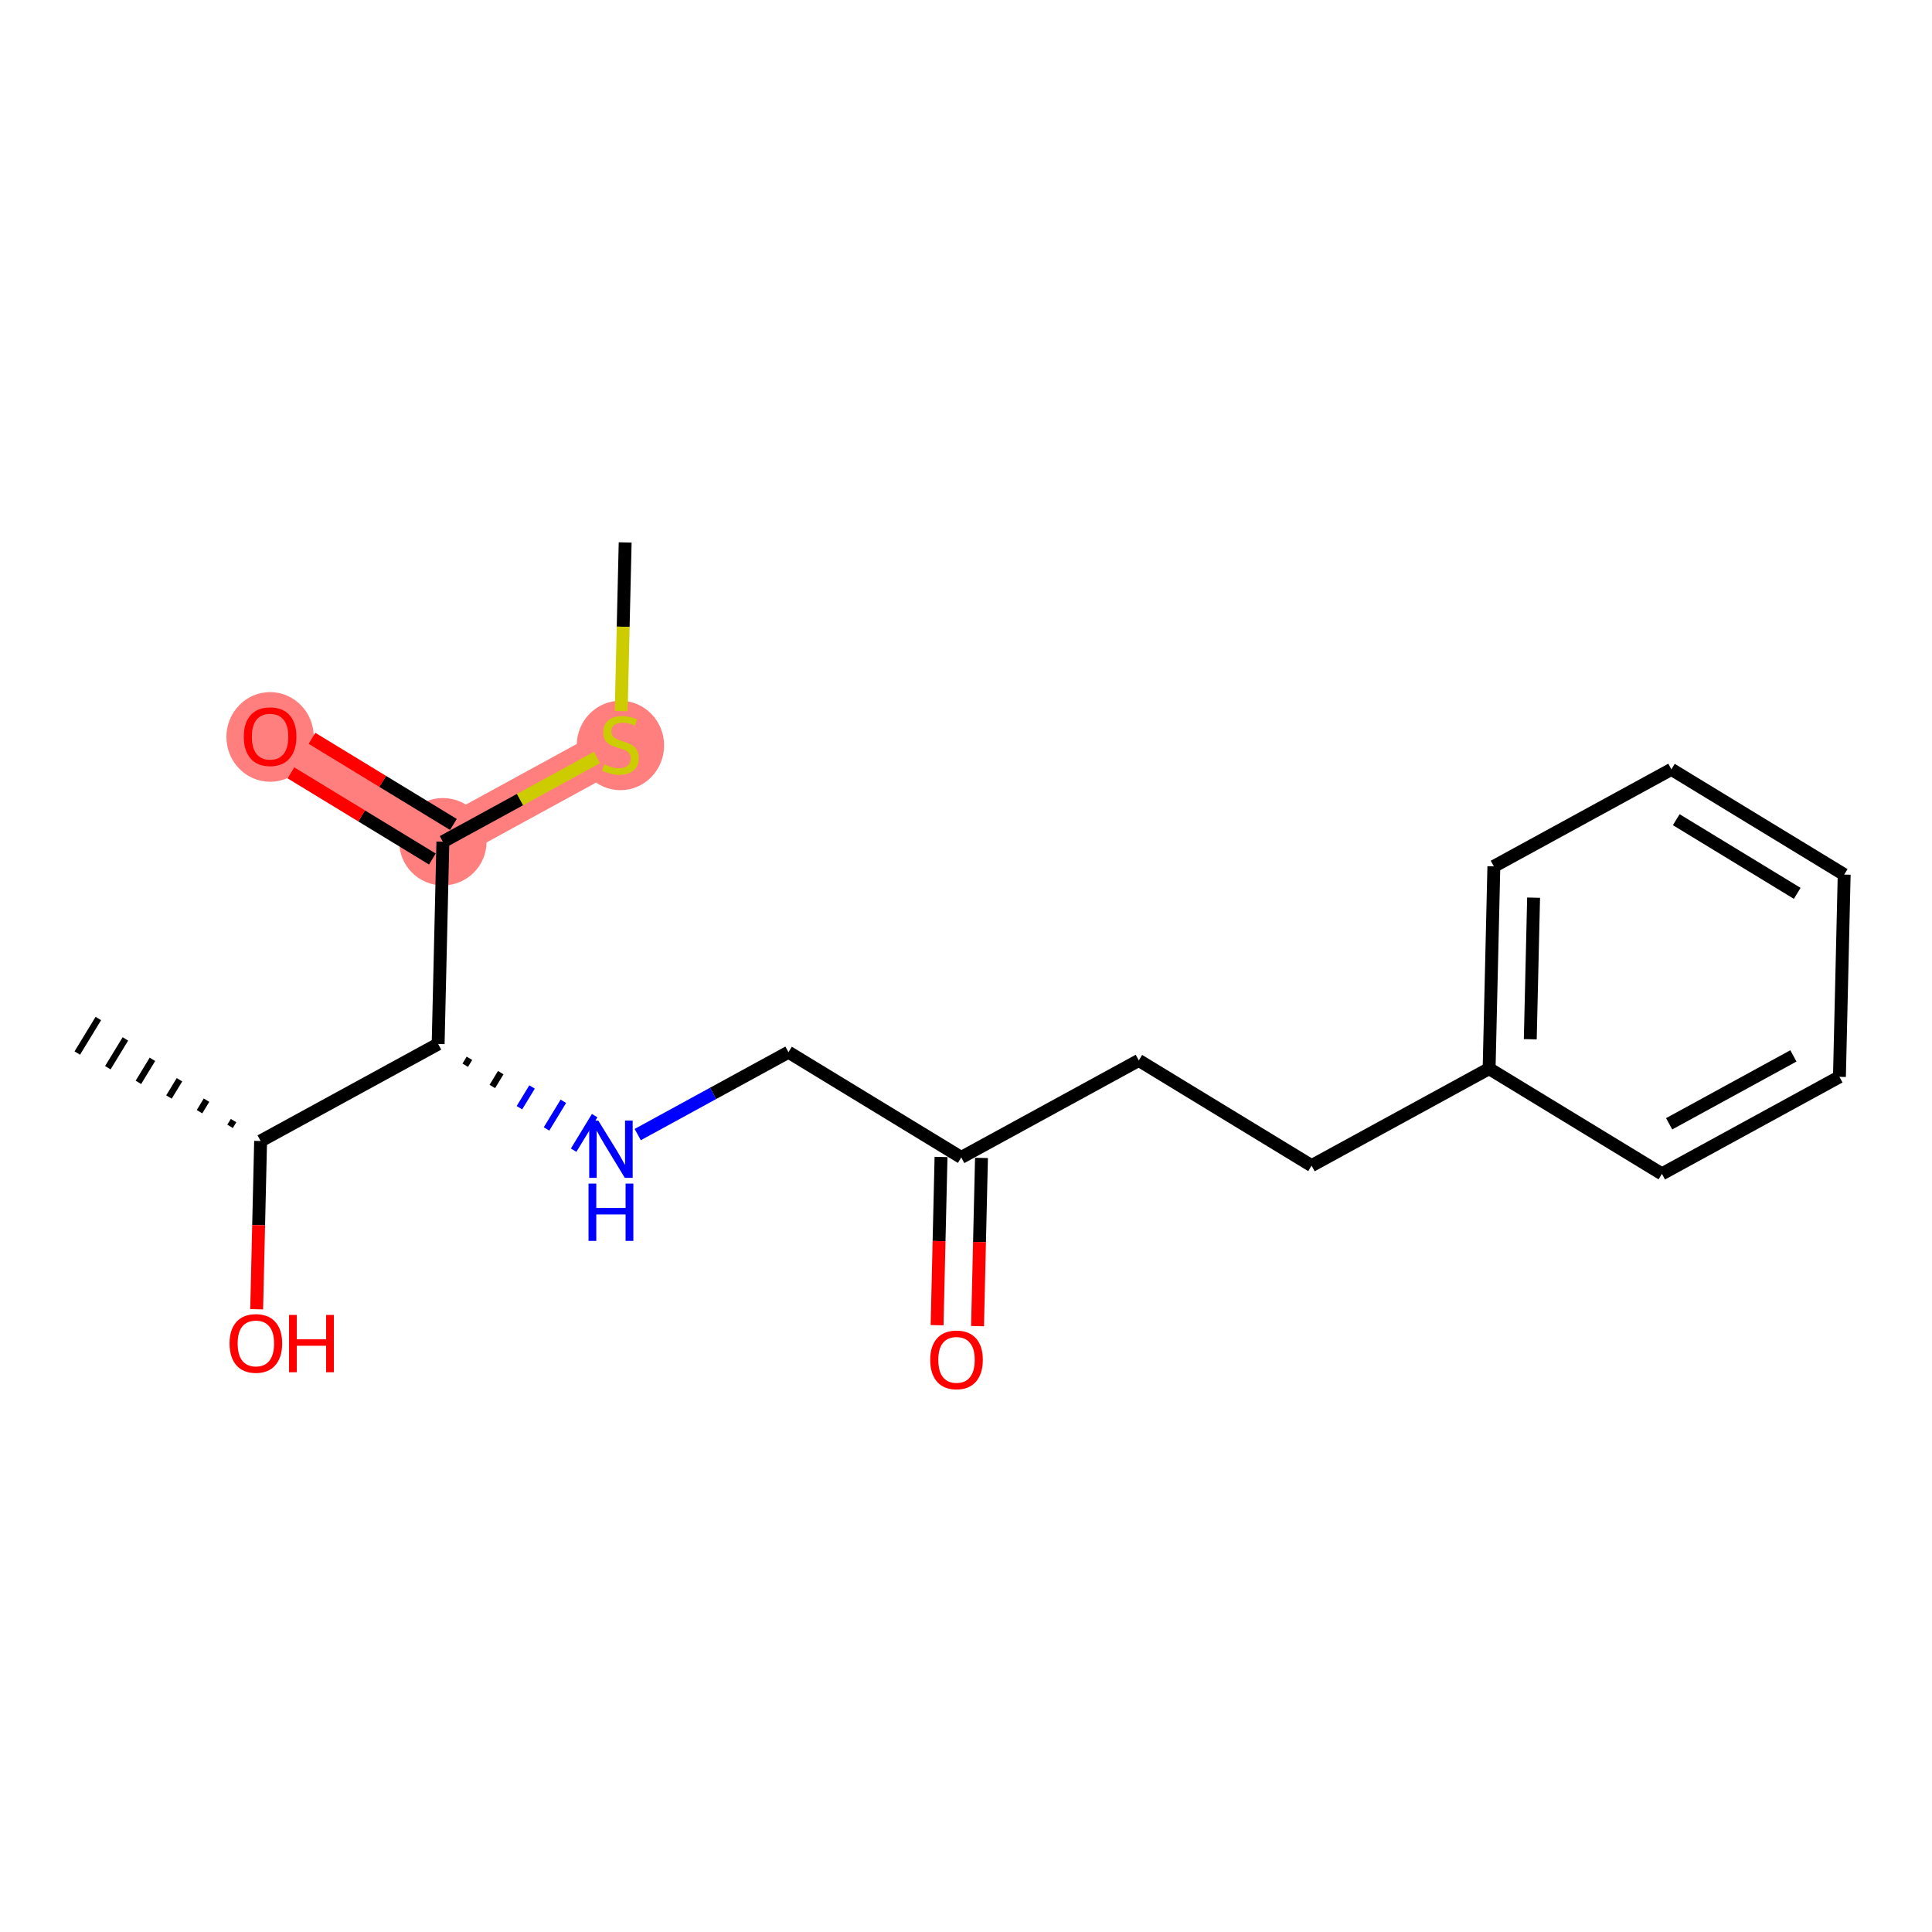 <?xml version='1.0' encoding='iso-8859-1'?>
<svg version='1.1' baseProfile='full'
              xmlns='http://www.w3.org/2000/svg'
                      xmlns:rdkit='http://www.rdkit.org/xml'
                      xmlns:xlink='http://www.w3.org/1999/xlink'
                  xml:space='preserve'
width='300px' height='300px' viewBox='0 0 300 300'>
<!-- END OF HEADER -->
<rect style='opacity:1.0;fill:#FFFFFF;stroke:none' width='300' height='300' x='0' y='0'> </rect>
<rect style='opacity:1.0;fill:#FFFFFF;stroke:none' width='300' height='300' x='0' y='0'> </rect>
<path d='M 96.338,115.637 L 68.771,130.703' style='fill:none;fill-rule:evenodd;stroke:#FF7F7F;stroke-width:6.7px;stroke-linecap:butt;stroke-linejoin:miter;stroke-opacity:1' />
<path d='M 68.771,130.703 L 41.94,114.362' style='fill:none;fill-rule:evenodd;stroke:#FF7F7F;stroke-width:6.7px;stroke-linecap:butt;stroke-linejoin:miter;stroke-opacity:1' />
<ellipse cx='96.338' cy='115.756' rx='6.283' ry='6.442'  style='fill:#FF7F7F;fill-rule:evenodd;stroke:#FF7F7F;stroke-width:1.0px;stroke-linecap:butt;stroke-linejoin:miter;stroke-opacity:1' />
<ellipse cx='68.771' cy='130.703' rx='6.283' ry='6.283'  style='fill:#FF7F7F;fill-rule:evenodd;stroke:#FF7F7F;stroke-width:1.0px;stroke-linecap:butt;stroke-linejoin:miter;stroke-opacity:1' />
<ellipse cx='41.94' cy='114.431' rx='6.283' ry='6.46'  style='fill:#FF7F7F;fill-rule:evenodd;stroke:#FF7F7F;stroke-width:1.0px;stroke-linecap:butt;stroke-linejoin:miter;stroke-opacity:1' />
<path class='bond-0 atom-0 atom-1' d='M 97.075,84.23 L 96.767,97.323' style='fill:none;fill-rule:evenodd;stroke:#000000;stroke-width:2.0px;stroke-linecap:butt;stroke-linejoin:miter;stroke-opacity:1' />
<path class='bond-0 atom-0 atom-1' d='M 96.767,97.323 L 96.461,110.416' style='fill:none;fill-rule:evenodd;stroke:#CCCC00;stroke-width:2.0px;stroke-linecap:butt;stroke-linejoin:miter;stroke-opacity:1' />
<path class='bond-1 atom-1 atom-2' d='M 92.7,117.625 L 80.736,124.164' style='fill:none;fill-rule:evenodd;stroke:#CCCC00;stroke-width:2.0px;stroke-linecap:butt;stroke-linejoin:miter;stroke-opacity:1' />
<path class='bond-1 atom-1 atom-2' d='M 80.736,124.164 L 68.771,130.703' style='fill:none;fill-rule:evenodd;stroke:#000000;stroke-width:2.0px;stroke-linecap:butt;stroke-linejoin:miter;stroke-opacity:1' />
<path class='bond-2 atom-2 atom-3' d='M 70.405,128.02 L 59.424,121.332' style='fill:none;fill-rule:evenodd;stroke:#000000;stroke-width:2.0px;stroke-linecap:butt;stroke-linejoin:miter;stroke-opacity:1' />
<path class='bond-2 atom-2 atom-3' d='M 59.424,121.332 L 48.444,114.644' style='fill:none;fill-rule:evenodd;stroke:#FF0000;stroke-width:2.0px;stroke-linecap:butt;stroke-linejoin:miter;stroke-opacity:1' />
<path class='bond-2 atom-2 atom-3' d='M 67.137,133.386 L 56.156,126.698' style='fill:none;fill-rule:evenodd;stroke:#000000;stroke-width:2.0px;stroke-linecap:butt;stroke-linejoin:miter;stroke-opacity:1' />
<path class='bond-2 atom-2 atom-3' d='M 56.156,126.698 L 45.175,120.01' style='fill:none;fill-rule:evenodd;stroke:#FF0000;stroke-width:2.0px;stroke-linecap:butt;stroke-linejoin:miter;stroke-opacity:1' />
<path class='bond-3 atom-2 atom-4' d='M 68.771,130.703 L 68.035,162.11' style='fill:none;fill-rule:evenodd;stroke:#000000;stroke-width:2.0px;stroke-linecap:butt;stroke-linejoin:miter;stroke-opacity:1' />
<path class='bond-4 atom-4 atom-5' d='M 72.242,165.408 L 72.896,164.335' style='fill:none;fill-rule:evenodd;stroke:#000000;stroke-width:1.0px;stroke-linecap:butt;stroke-linejoin:miter;stroke-opacity:1' />
<path class='bond-4 atom-4 atom-5' d='M 76.45,168.706 L 77.757,166.559' style='fill:none;fill-rule:evenodd;stroke:#000000;stroke-width:1.0px;stroke-linecap:butt;stroke-linejoin:miter;stroke-opacity:1' />
<path class='bond-4 atom-4 atom-5' d='M 80.657,172.004 L 82.618,168.784' style='fill:none;fill-rule:evenodd;stroke:#0000FF;stroke-width:1.0px;stroke-linecap:butt;stroke-linejoin:miter;stroke-opacity:1' />
<path class='bond-4 atom-4 atom-5' d='M 84.865,175.302 L 87.479,171.009' style='fill:none;fill-rule:evenodd;stroke:#0000FF;stroke-width:1.0px;stroke-linecap:butt;stroke-linejoin:miter;stroke-opacity:1' />
<path class='bond-4 atom-4 atom-5' d='M 89.072,178.601 L 92.34,173.234' style='fill:none;fill-rule:evenodd;stroke:#0000FF;stroke-width:1.0px;stroke-linecap:butt;stroke-linejoin:miter;stroke-opacity:1' />
<path class='bond-16 atom-4 atom-17' d='M 68.035,162.11 L 40.467,177.175' style='fill:none;fill-rule:evenodd;stroke:#000000;stroke-width:2.0px;stroke-linecap:butt;stroke-linejoin:miter;stroke-opacity:1' />
<path class='bond-5 atom-5 atom-6' d='M 99.025,176.178 L 110.729,169.781' style='fill:none;fill-rule:evenodd;stroke:#0000FF;stroke-width:2.0px;stroke-linecap:butt;stroke-linejoin:miter;stroke-opacity:1' />
<path class='bond-5 atom-5 atom-6' d='M 110.729,169.781 L 122.433,163.385' style='fill:none;fill-rule:evenodd;stroke:#000000;stroke-width:2.0px;stroke-linecap:butt;stroke-linejoin:miter;stroke-opacity:1' />
<path class='bond-6 atom-6 atom-7' d='M 122.433,163.385 L 149.264,179.726' style='fill:none;fill-rule:evenodd;stroke:#000000;stroke-width:2.0px;stroke-linecap:butt;stroke-linejoin:miter;stroke-opacity:1' />
<path class='bond-7 atom-7 atom-8' d='M 146.123,179.652 L 145.817,192.714' style='fill:none;fill-rule:evenodd;stroke:#000000;stroke-width:2.0px;stroke-linecap:butt;stroke-linejoin:miter;stroke-opacity:1' />
<path class='bond-7 atom-7 atom-8' d='M 145.817,192.714 L 145.511,205.775' style='fill:none;fill-rule:evenodd;stroke:#FF0000;stroke-width:2.0px;stroke-linecap:butt;stroke-linejoin:miter;stroke-opacity:1' />
<path class='bond-7 atom-7 atom-8' d='M 152.404,179.8 L 152.098,192.861' style='fill:none;fill-rule:evenodd;stroke:#000000;stroke-width:2.0px;stroke-linecap:butt;stroke-linejoin:miter;stroke-opacity:1' />
<path class='bond-7 atom-7 atom-8' d='M 152.098,192.861 L 151.792,205.922' style='fill:none;fill-rule:evenodd;stroke:#FF0000;stroke-width:2.0px;stroke-linecap:butt;stroke-linejoin:miter;stroke-opacity:1' />
<path class='bond-8 atom-7 atom-9' d='M 149.264,179.726 L 176.831,164.66' style='fill:none;fill-rule:evenodd;stroke:#000000;stroke-width:2.0px;stroke-linecap:butt;stroke-linejoin:miter;stroke-opacity:1' />
<path class='bond-9 atom-9 atom-10' d='M 176.831,164.66 L 203.662,181.001' style='fill:none;fill-rule:evenodd;stroke:#000000;stroke-width:2.0px;stroke-linecap:butt;stroke-linejoin:miter;stroke-opacity:1' />
<path class='bond-10 atom-10 atom-11' d='M 203.662,181.001 L 231.229,165.936' style='fill:none;fill-rule:evenodd;stroke:#000000;stroke-width:2.0px;stroke-linecap:butt;stroke-linejoin:miter;stroke-opacity:1' />
<path class='bond-11 atom-11 atom-12' d='M 231.229,165.936 L 231.965,134.529' style='fill:none;fill-rule:evenodd;stroke:#000000;stroke-width:2.0px;stroke-linecap:butt;stroke-linejoin:miter;stroke-opacity:1' />
<path class='bond-11 atom-11 atom-12' d='M 237.621,161.372 L 238.136,139.387' style='fill:none;fill-rule:evenodd;stroke:#000000;stroke-width:2.0px;stroke-linecap:butt;stroke-linejoin:miter;stroke-opacity:1' />
<path class='bond-19 atom-16 atom-11' d='M 258.06,182.277 L 231.229,165.936' style='fill:none;fill-rule:evenodd;stroke:#000000;stroke-width:2.0px;stroke-linecap:butt;stroke-linejoin:miter;stroke-opacity:1' />
<path class='bond-12 atom-12 atom-13' d='M 231.965,134.529 L 259.533,119.463' style='fill:none;fill-rule:evenodd;stroke:#000000;stroke-width:2.0px;stroke-linecap:butt;stroke-linejoin:miter;stroke-opacity:1' />
<path class='bond-13 atom-13 atom-14' d='M 259.533,119.463 L 286.364,135.804' style='fill:none;fill-rule:evenodd;stroke:#000000;stroke-width:2.0px;stroke-linecap:butt;stroke-linejoin:miter;stroke-opacity:1' />
<path class='bond-13 atom-13 atom-14' d='M 260.289,127.28 L 279.071,138.719' style='fill:none;fill-rule:evenodd;stroke:#000000;stroke-width:2.0px;stroke-linecap:butt;stroke-linejoin:miter;stroke-opacity:1' />
<path class='bond-14 atom-14 atom-15' d='M 286.364,135.804 L 285.627,167.211' style='fill:none;fill-rule:evenodd;stroke:#000000;stroke-width:2.0px;stroke-linecap:butt;stroke-linejoin:miter;stroke-opacity:1' />
<path class='bond-15 atom-15 atom-16' d='M 285.627,167.211 L 258.06,182.277' style='fill:none;fill-rule:evenodd;stroke:#000000;stroke-width:2.0px;stroke-linecap:butt;stroke-linejoin:miter;stroke-opacity:1' />
<path class='bond-15 atom-15 atom-16' d='M 278.479,163.957 L 259.182,174.503' style='fill:none;fill-rule:evenodd;stroke:#000000;stroke-width:2.0px;stroke-linecap:butt;stroke-linejoin:miter;stroke-opacity:1' />
<path class='bond-17 atom-17 atom-18' d='M 36.268,174.005 L 35.723,174.899' style='fill:none;fill-rule:evenodd;stroke:#000000;stroke-width:1.0px;stroke-linecap:butt;stroke-linejoin:miter;stroke-opacity:1' />
<path class='bond-17 atom-17 atom-18' d='M 32.068,170.834 L 30.979,172.623' style='fill:none;fill-rule:evenodd;stroke:#000000;stroke-width:1.0px;stroke-linecap:butt;stroke-linejoin:miter;stroke-opacity:1' />
<path class='bond-17 atom-17 atom-18' d='M 27.869,167.663 L 26.235,170.346' style='fill:none;fill-rule:evenodd;stroke:#000000;stroke-width:1.0px;stroke-linecap:butt;stroke-linejoin:miter;stroke-opacity:1' />
<path class='bond-17 atom-17 atom-18' d='M 23.669,164.493 L 21.491,168.07' style='fill:none;fill-rule:evenodd;stroke:#000000;stroke-width:1.0px;stroke-linecap:butt;stroke-linejoin:miter;stroke-opacity:1' />
<path class='bond-17 atom-17 atom-18' d='M 19.47,161.322 L 16.746,165.794' style='fill:none;fill-rule:evenodd;stroke:#000000;stroke-width:1.0px;stroke-linecap:butt;stroke-linejoin:miter;stroke-opacity:1' />
<path class='bond-17 atom-17 atom-18' d='M 15.271,158.151 L 12.002,163.517' style='fill:none;fill-rule:evenodd;stroke:#000000;stroke-width:1.0px;stroke-linecap:butt;stroke-linejoin:miter;stroke-opacity:1' />
<path class='bond-18 atom-17 atom-19' d='M 40.467,177.175 L 40.161,190.237' style='fill:none;fill-rule:evenodd;stroke:#000000;stroke-width:2.0px;stroke-linecap:butt;stroke-linejoin:miter;stroke-opacity:1' />
<path class='bond-18 atom-17 atom-19' d='M 40.161,190.237 L 39.855,203.298' style='fill:none;fill-rule:evenodd;stroke:#FF0000;stroke-width:2.0px;stroke-linecap:butt;stroke-linejoin:miter;stroke-opacity:1' />
<path  class='atom-1' d='M 93.825 118.691
Q 93.925 118.728, 94.34 118.904
Q 94.755 119.08, 95.207 119.193
Q 95.672 119.294, 96.124 119.294
Q 96.966 119.294, 97.457 118.892
Q 97.947 118.477, 97.947 117.761
Q 97.947 117.271, 97.695 116.969
Q 97.457 116.667, 97.079 116.504
Q 96.703 116.341, 96.074 116.152
Q 95.283 115.914, 94.805 115.687
Q 94.34 115.461, 94.001 114.984
Q 93.674 114.506, 93.674 113.702
Q 93.674 112.583, 94.428 111.892
Q 95.195 111.201, 96.703 111.201
Q 97.733 111.201, 98.902 111.691
L 98.613 112.659
Q 97.544 112.219, 96.74 112.219
Q 95.873 112.219, 95.396 112.583
Q 94.918 112.935, 94.931 113.551
Q 94.931 114.029, 95.169 114.318
Q 95.421 114.607, 95.773 114.77
Q 96.137 114.933, 96.74 115.122
Q 97.544 115.373, 98.022 115.624
Q 98.499 115.876, 98.839 116.391
Q 99.191 116.894, 99.191 117.761
Q 99.191 118.992, 98.361 119.658
Q 97.544 120.312, 96.175 120.312
Q 95.383 120.312, 94.78 120.136
Q 94.189 119.972, 93.486 119.683
L 93.825 118.691
' fill='#CCCC00'/>
<path  class='atom-3' d='M 37.856 114.387
Q 37.856 112.251, 38.911 111.057
Q 39.967 109.863, 41.94 109.863
Q 43.913 109.863, 44.968 111.057
Q 46.024 112.251, 46.024 114.387
Q 46.024 116.548, 44.956 117.78
Q 43.888 118.999, 41.94 118.999
Q 39.98 118.999, 38.911 117.78
Q 37.856 116.561, 37.856 114.387
M 41.94 117.993
Q 43.297 117.993, 44.026 117.089
Q 44.767 116.171, 44.767 114.387
Q 44.767 112.64, 44.026 111.76
Q 43.297 110.868, 41.94 110.868
Q 40.583 110.868, 39.841 111.748
Q 39.113 112.628, 39.113 114.387
Q 39.113 116.184, 39.841 117.089
Q 40.583 117.993, 41.94 117.993
' fill='#FF0000'/>
<path  class='atom-5' d='M 92.899 174.002
L 95.814 178.715
Q 96.103 179.18, 96.568 180.021
Q 97.033 180.863, 97.058 180.914
L 97.058 174.002
L 98.24 174.002
L 98.24 182.899
L 97.021 182.899
L 93.892 177.747
Q 93.527 177.144, 93.138 176.453
Q 92.761 175.762, 92.648 175.548
L 92.648 182.899
L 91.492 182.899
L 91.492 174.002
L 92.899 174.002
' fill='#0000FF'/>
<path  class='atom-5' d='M 91.385 183.789
L 92.591 183.789
L 92.591 187.571
L 97.14 187.571
L 97.14 183.789
L 98.346 183.789
L 98.346 192.686
L 97.14 192.686
L 97.14 188.576
L 92.591 188.576
L 92.591 192.686
L 91.385 192.686
L 91.385 183.789
' fill='#0000FF'/>
<path  class='atom-8' d='M 144.443 211.158
Q 144.443 209.022, 145.499 207.828
Q 146.554 206.634, 148.527 206.634
Q 150.5 206.634, 151.556 207.828
Q 152.611 209.022, 152.611 211.158
Q 152.611 213.319, 151.543 214.551
Q 150.475 215.77, 148.527 215.77
Q 146.567 215.77, 145.499 214.551
Q 144.443 213.332, 144.443 211.158
M 148.527 214.764
Q 149.884 214.764, 150.613 213.86
Q 151.355 212.942, 151.355 211.158
Q 151.355 209.411, 150.613 208.532
Q 149.884 207.639, 148.527 207.639
Q 147.17 207.639, 146.429 208.519
Q 145.7 209.399, 145.7 211.158
Q 145.7 212.955, 146.429 213.86
Q 147.17 214.764, 148.527 214.764
' fill='#FF0000'/>
<path  class='atom-19' d='M 35.647 208.607
Q 35.647 206.471, 36.703 205.277
Q 37.758 204.083, 39.731 204.083
Q 41.704 204.083, 42.759 205.277
Q 43.815 206.471, 43.815 208.607
Q 43.815 210.769, 42.747 212
Q 41.679 213.219, 39.731 213.219
Q 37.771 213.219, 36.703 212
Q 35.647 210.781, 35.647 208.607
M 39.731 212.214
Q 41.088 212.214, 41.817 211.309
Q 42.558 210.392, 42.558 208.607
Q 42.558 206.861, 41.817 205.981
Q 41.088 205.089, 39.731 205.089
Q 38.374 205.089, 37.632 205.968
Q 36.904 206.848, 36.904 208.607
Q 36.904 210.404, 37.632 211.309
Q 38.374 212.214, 39.731 212.214
' fill='#FF0000'/>
<path  class='atom-19' d='M 44.883 204.184
L 46.089 204.184
L 46.089 207.966
L 50.638 207.966
L 50.638 204.184
L 51.845 204.184
L 51.845 213.081
L 50.638 213.081
L 50.638 208.972
L 46.089 208.972
L 46.089 213.081
L 44.883 213.081
L 44.883 204.184
' fill='#FF0000'/>
</svg>
